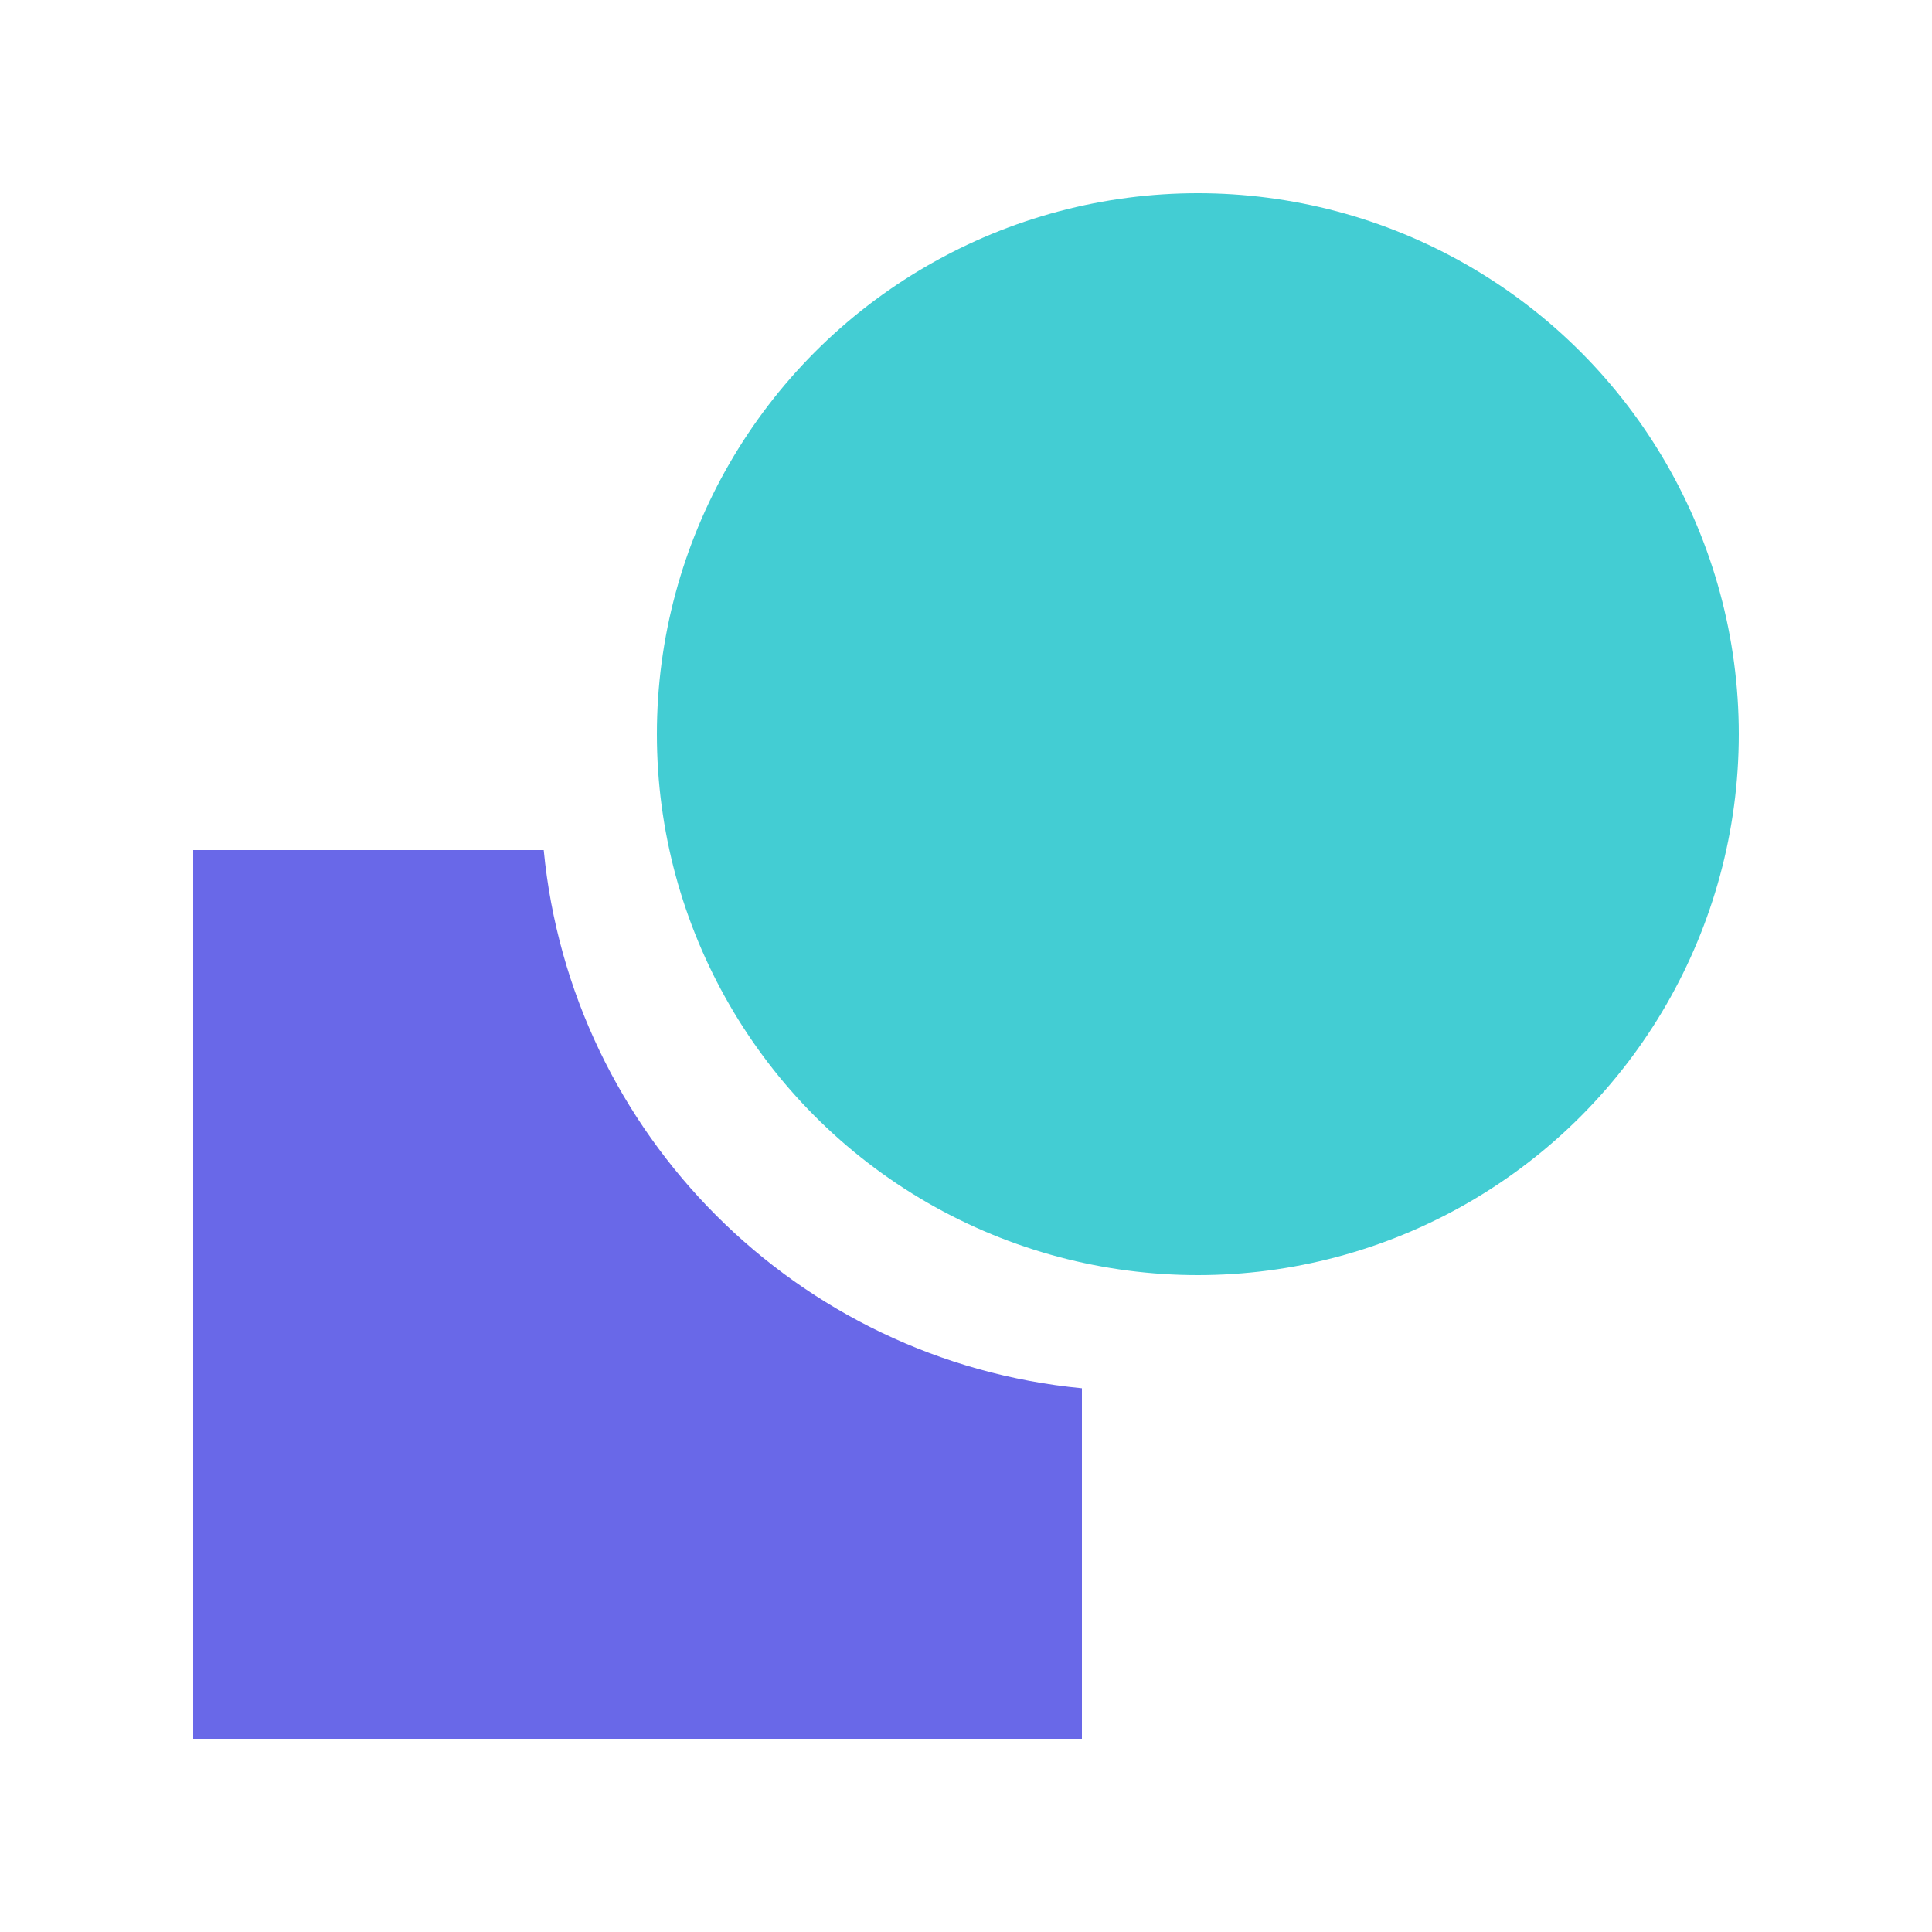 <?xml version="1.0" encoding="UTF-8"?> <svg xmlns="http://www.w3.org/2000/svg" width="100" height="100"><g fill="none" fill-rule="evenodd"><circle fill="#43CDD3" cx="62" cy="38" r="28"></circle><path d="M56 71.857V90H10V44h18.143C29.558 58.726 41.274 70.443 56 71.857z" fill="#6968E8"></path></g></svg> 
